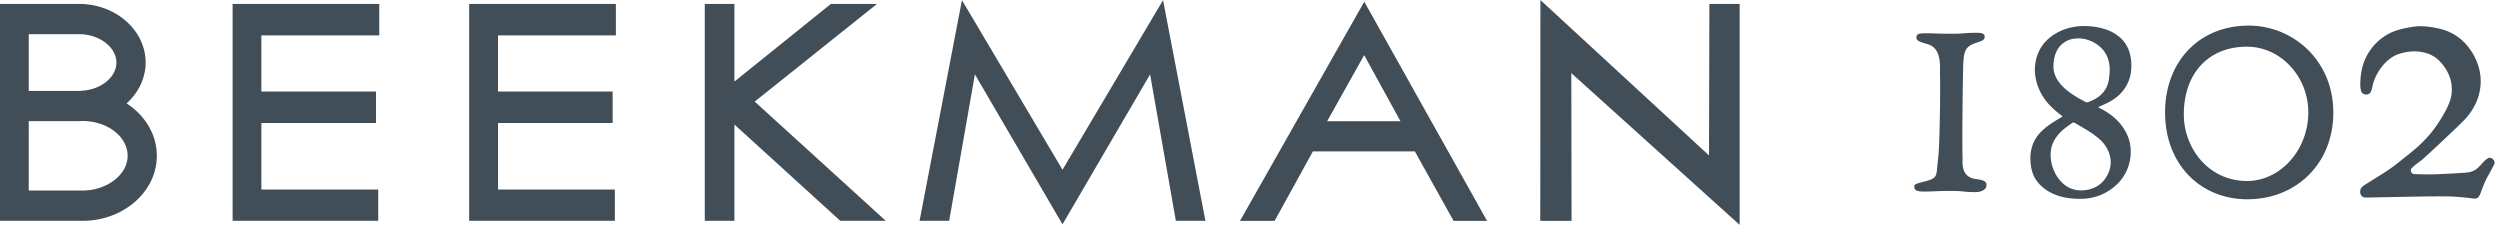 <svg viewBox="0 0 189 17" xmlns:xlink="http://www.w3.org/1999/xlink" xmlns="http://www.w3.org/2000/svg" fill="none" height="17" width="189"><path d="M188.494 12.062c-.112-.12-.268-.175-.398-.098-.13.076-.255.176-.355.29-.423.486-.676.75-1.337.8-.685.052-2.367.13-2.368.123a19.532 19.532 0 0 1-1.519-.018c-.163-.01-.259-.136-.262-.3-.003-.19.679-.633.81-.744.487-.415 2.585-2.389 3.079-2.888 1.583-1.536 1.546-3.27 1.209-4.265-.163-.538-.887-2.354-2.993-2.808-.657-.142-1.319-.23-1.982-.124-.931.15-1.673.336-2.412.934a3.989 3.989 0 0 0-1.29 1.85c-.174.509-.232 1.037-.239 1.57-.002.153.016.31.053.459.047.188.2.3.372.305.198.007.341-.087.41-.286.04-.117.062-.24.089-.362.208-.949.971-2.036 1.885-2.382 1.576-.55 2.655-.018 3.114.43.738.73 1.102 1.608.97 2.623-.09.699-.679 1.655-1.067 2.235a9.241 9.241 0 0 1-1.453 1.659c-.486.445-1.065.87-1.573 1.29-.679.54-1.389.941-2.075 1.381-.252.161-.307.178-.546.358a.52.52 0 0 0-.153.591c.062.161.192.249.376.25.146 0 2.739-.054 3.888-.073a80.358 80.358 0 0 1 2.36-.013c.436.005.873.05 1.308.086.223.019.445.065.667.08a.383.383 0 0 0 .376-.216c.048-.09.09-.184.125-.28.161-.446.33-.887.572-1.297.22-.372.204-.39.416-.767a.342.342 0 0 0-.057-.393ZM169.807 13.683c-2.905-.041-4.707-2.544-4.71-5.01-.004-3.239 1.974-5.18 4.846-5.142 2.459.033 4.562 2.228 4.565 4.96.003 2.823-2.105 5.23-4.701 5.192Zm.182-11.747c-3.728.004-6.313 2.72-6.309 6.571.005 3.997 2.764 6.61 6.324 6.558 3.635-.053 6.4-2.72 6.395-6.572-.004-3.921-3.038-6.561-6.41-6.557ZM149.392 13.537c-1.184-.14-1.012-1.273-1.023-1.634-.039-1.397.012-5.484.041-6.578.029-1.397.081-1.78.975-2.085.476-.152.655-.215.655-.458-.001-.273-.239-.303-.657-.303-.834.001-.911.071-1.746.072-1.103.001-1.444-.037-2.011-.037-.476 0-.724.028-.745.274-.025.303.239.366.836.548 1.103.303.931 1.674.949 2.35.03 1.225-.024 5.397-.143 6.292-.189 1.421.1 1.47-1.272 1.806-.447.122-.529.156-.528.308 0 .243.082.39.738.39.537 0 1.082-.048 2.066-.049.924 0 .931.09 1.825.09.298 0 .825-.115.825-.533-.001-.244-.146-.376-.785-.453ZM159.217 13.412a2.022 2.022 0 0 1-1.065.845 2.452 2.452 0 0 1-.785.136h-.008a2.02 2.02 0 0 1-.956-.216c-.291-.15-1.001-.625-1.293-1.784-.143-.61-.102-1.174.117-1.632.252-.548.679-.913.979-1.14.104-.08.212-.156.318-.233l.103-.074c.038-.027.079-.053.13-.053a.24.24 0 0 1 .121.042l.735.433c.416.247.719.456.984.678.585.438 1.473 1.631.62 2.998ZM155.25 4.85c.013-.309.069-.585.171-.84a1.703 1.703 0 0 1 1.404-1.088 2.38 2.38 0 0 1 1.215.166c.23.095.438.218.619.366.952.751.9 1.828.748 2.682-.172.813-.703 1.184-1.145 1.416a4.147 4.147 0 0 1-.215.095l-.139.06a.298.298 0 0 1-.123.029.295.295 0 0 1-.141-.038l-.23-.126c-.125-.068-.251-.136-.374-.207l-.076-.047c-.505-.314-1.848-1.146-1.714-2.468Zm3.421 3.29c-.039-.023-.038-.047.002-.07.008-.006.343-.148.499-.221 1.96-.875 1.952-2.517 1.956-2.819a3.24 3.24 0 0 0-.169-1.17 2.43 2.43 0 0 0-.657-1.002 3.11 3.11 0 0 0-1.188-.661 4.86 4.86 0 0 0-1.138-.21 5.157 5.157 0 0 0-.902.007c-.488.047-1.57.267-2.385 1.102-.353.345-.91 1.16-.848 2.38a3.92 3.92 0 0 0 .669 1.914c.345.551 1.02 1.114 1.333 1.333.099.07.099.086-.005.145-.31.179-.618.362-.908.569a4.47 4.47 0 0 0-.696.598c-1.151 1.221-.652 2.898-.493 3.235.246.546 1.122 1.765 3.482 1.76.434.001.849-.03 1.451-.233 2.441-.958 2.717-3.279 2.177-4.515-.493-1.21-1.556-1.845-2.18-2.142ZM129.202 11.752 116.455.002l-.01 16.693h2.365l-.019-11.17L131.517 17V.295h-2.288l-.027 11.457ZM103.132 4.166l2.745 4.998h-5.545l2.8-4.998Zm-9.386 12.53h2.615l2.893-5.25h7.709l2.928 5.25h2.53L103.14.13l-9.394 16.564ZM80.325 12.833 72.724.013l-3.205 16.682h2.237l1.947-11.072 6.622 11.336 6.622-11.336 1.948 11.072h2.235L87.926.013l-7.6 12.82ZM66.304.295h-3.486l-7.297 5.873V.295h-2.24v16.4h2.24V9.412l8.005 7.283h3.44L57.057 7.68 66.304.295ZM17.586 16.695h11.008v-2.368H19.76v-5.03h8.666V6.92H19.76V2.674h8.912V.295H17.586v16.4ZM35.469 16.695h11.014v-2.368h-8.832v-5.03h8.665V6.92H37.65V2.674h8.91V.295H35.47v16.4ZM2.175 9.158h3.798c.064 0 .127-.004.19-.008l.073-.002c1.883 0 3.414 1.18 3.414 2.63 0 1.423-1.563 2.627-3.414 2.627H2.173l.002-5.247Zm4.069-2.303-.04-.006-.018.01a3.06 3.06 0 0 0-.06.007c-.05.005-.1.01-.153.01H2.174V2.584h3.8c1.532 0 2.826.982 2.826 2.145 0 1.087-1.121 2.02-2.556 2.127Zm3.327.964c.917-.826 1.439-1.942 1.439-3.091 0-1.075-.447-2.114-1.26-2.926C8.792.844 7.417.295 5.98.295H0v16.4h6.236c3.099 0 5.62-2.206 5.62-4.918 0-1.564-.85-3.03-2.285-3.958Z" fill="#414D57"/></svg>